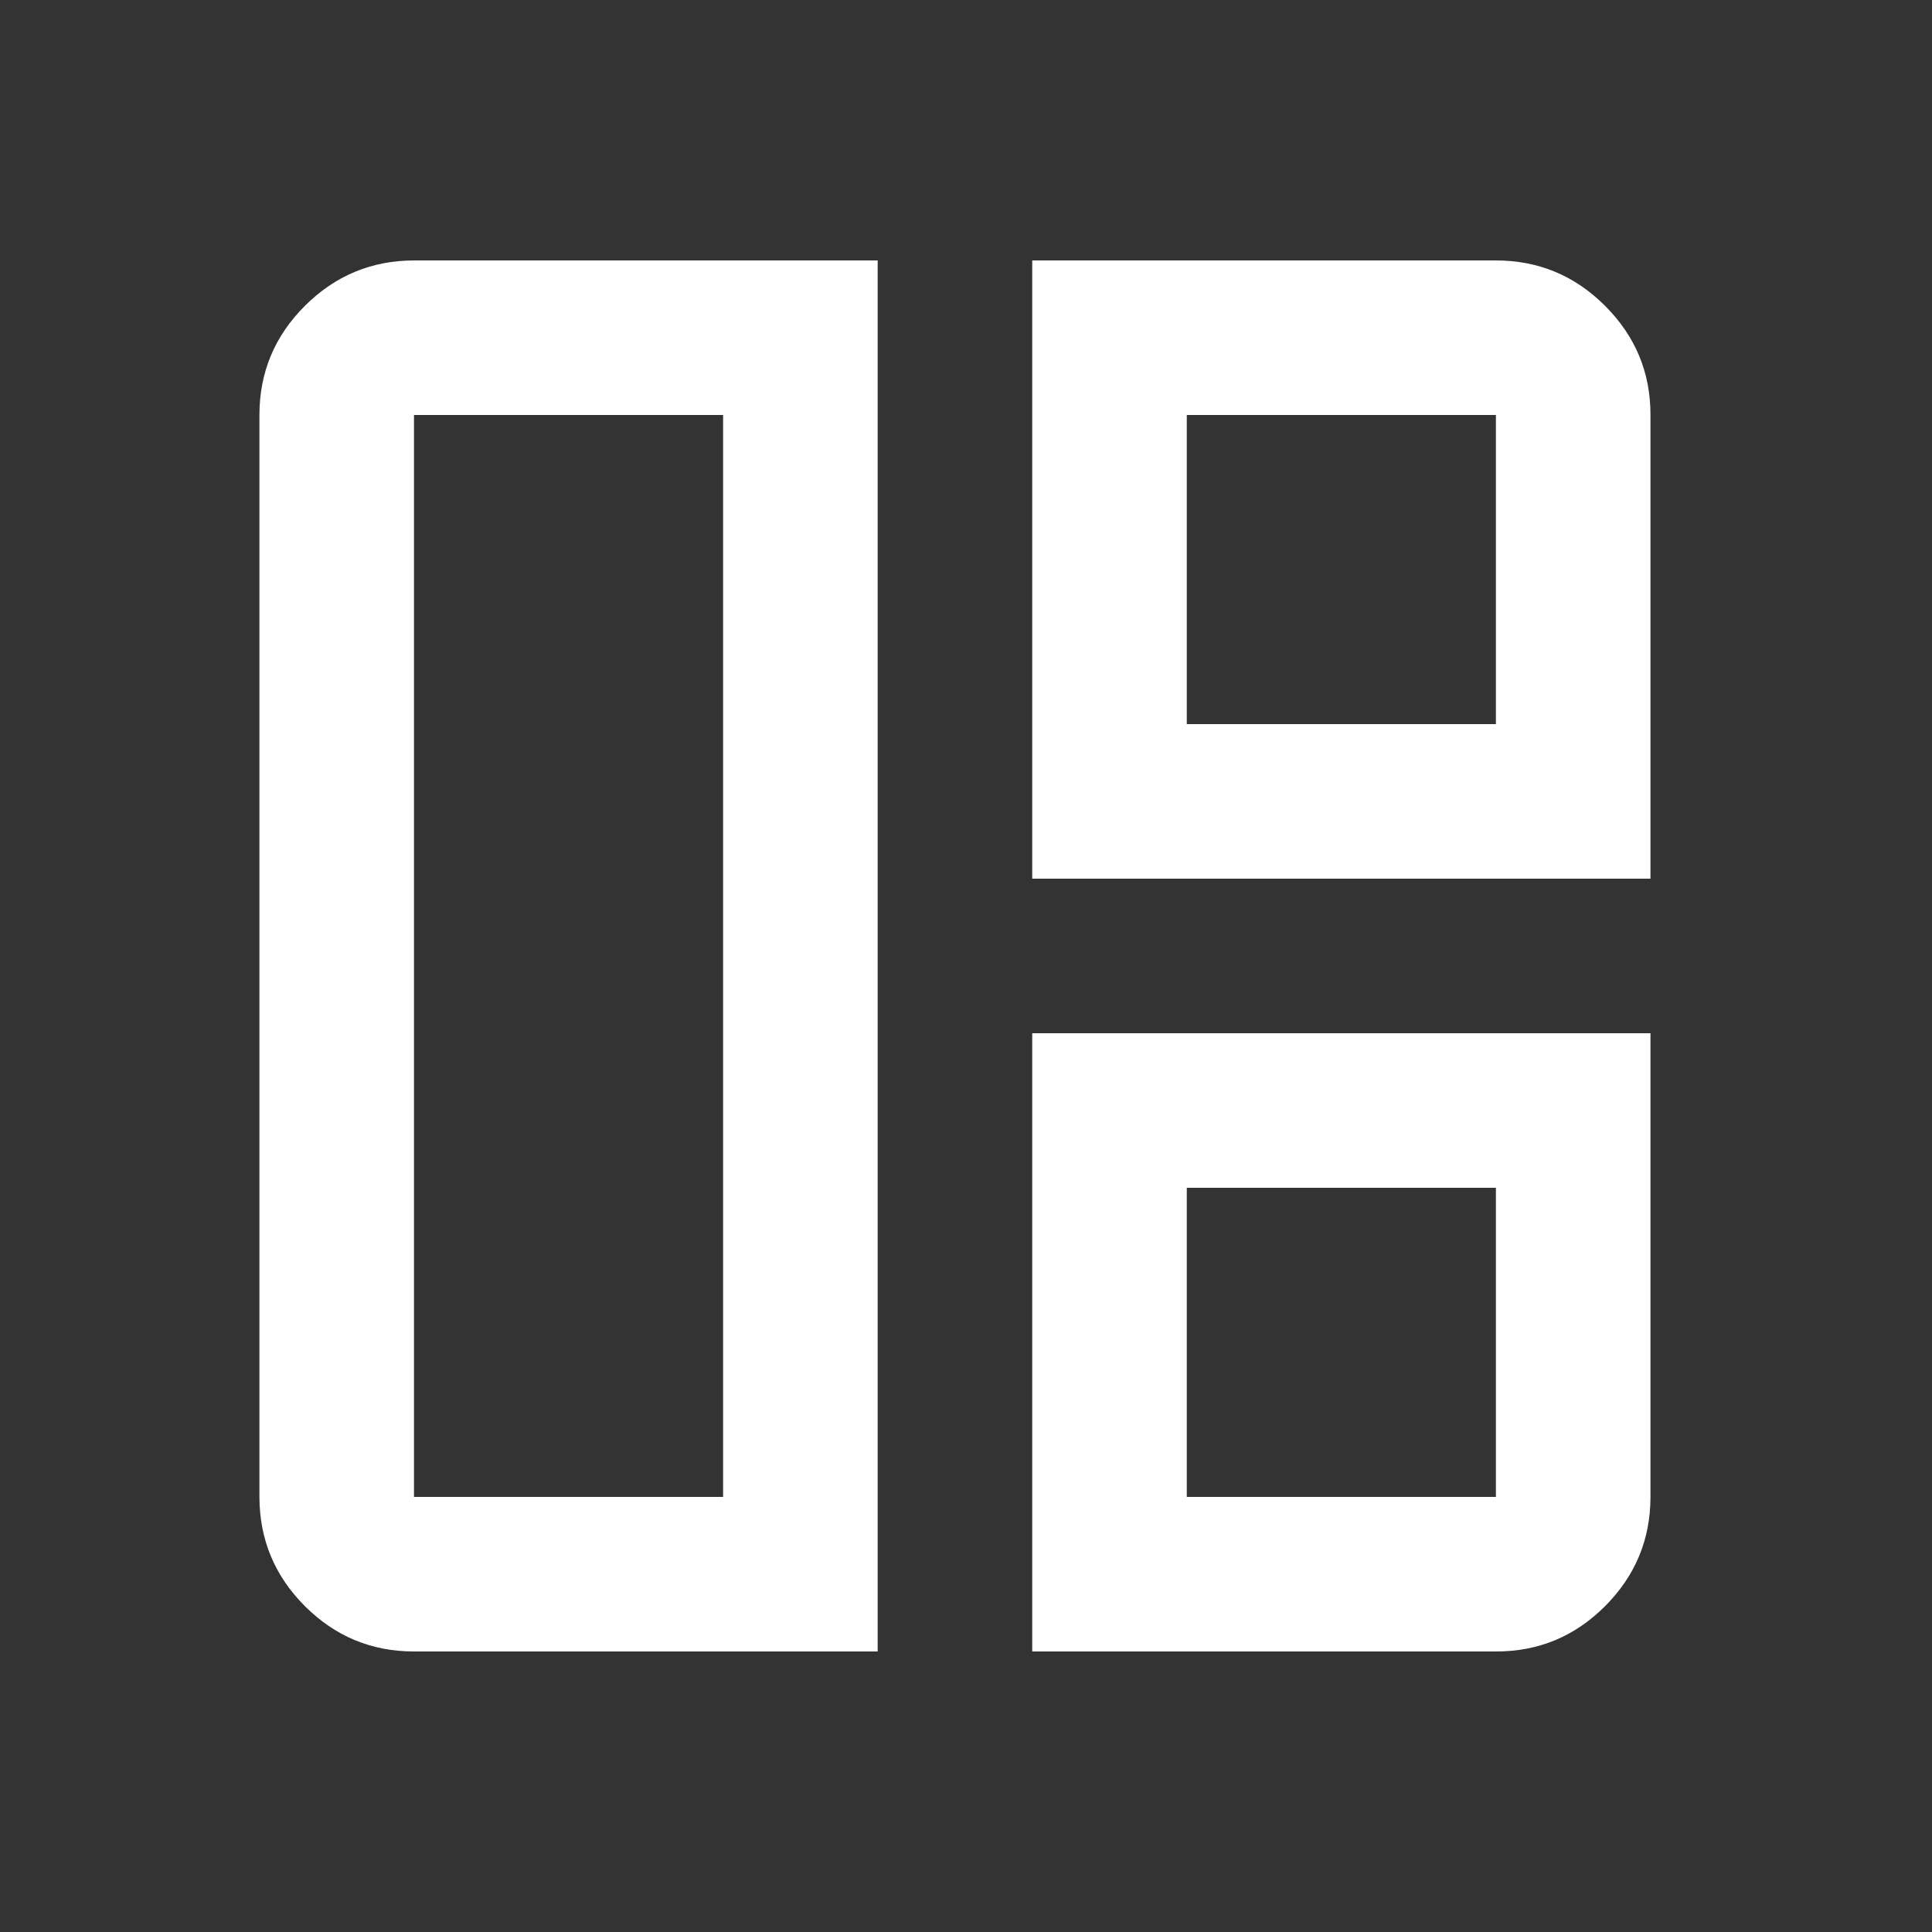<svg width="25" height="25" viewBox="0 0 25 25" fill="none" xmlns="http://www.w3.org/2000/svg">
<rect x="0" y="0" width="25" height="25" fill="#333333" stroke="none"/>
<g id="Frame">
<path id="Vector" d="M11.357 21.37H5.357C4.807 21.37 4.336 21.174 3.945 20.783C3.554 20.392 3.358 19.921 3.357 19.37V5.37C3.357 4.82 3.553 4.349 3.945 3.958C4.337 3.567 4.808 3.371 5.357 3.37H11.357V21.37ZM9.357 19.37V5.37H5.357V19.37H9.357ZM13.357 11.37V3.37H19.357C19.907 3.37 20.378 3.566 20.77 3.958C21.162 4.35 21.358 4.821 21.357 5.37V11.37H13.357ZM15.357 9.37H19.357V5.37H15.357V9.37ZM13.357 21.37V13.37H21.357V19.37C21.357 19.92 21.161 20.391 20.77 20.783C20.379 21.175 19.908 21.371 19.357 21.37H13.357ZM15.357 19.37H19.357V15.37H15.357V19.37Z" fill="white"/>
</g>
</svg>
